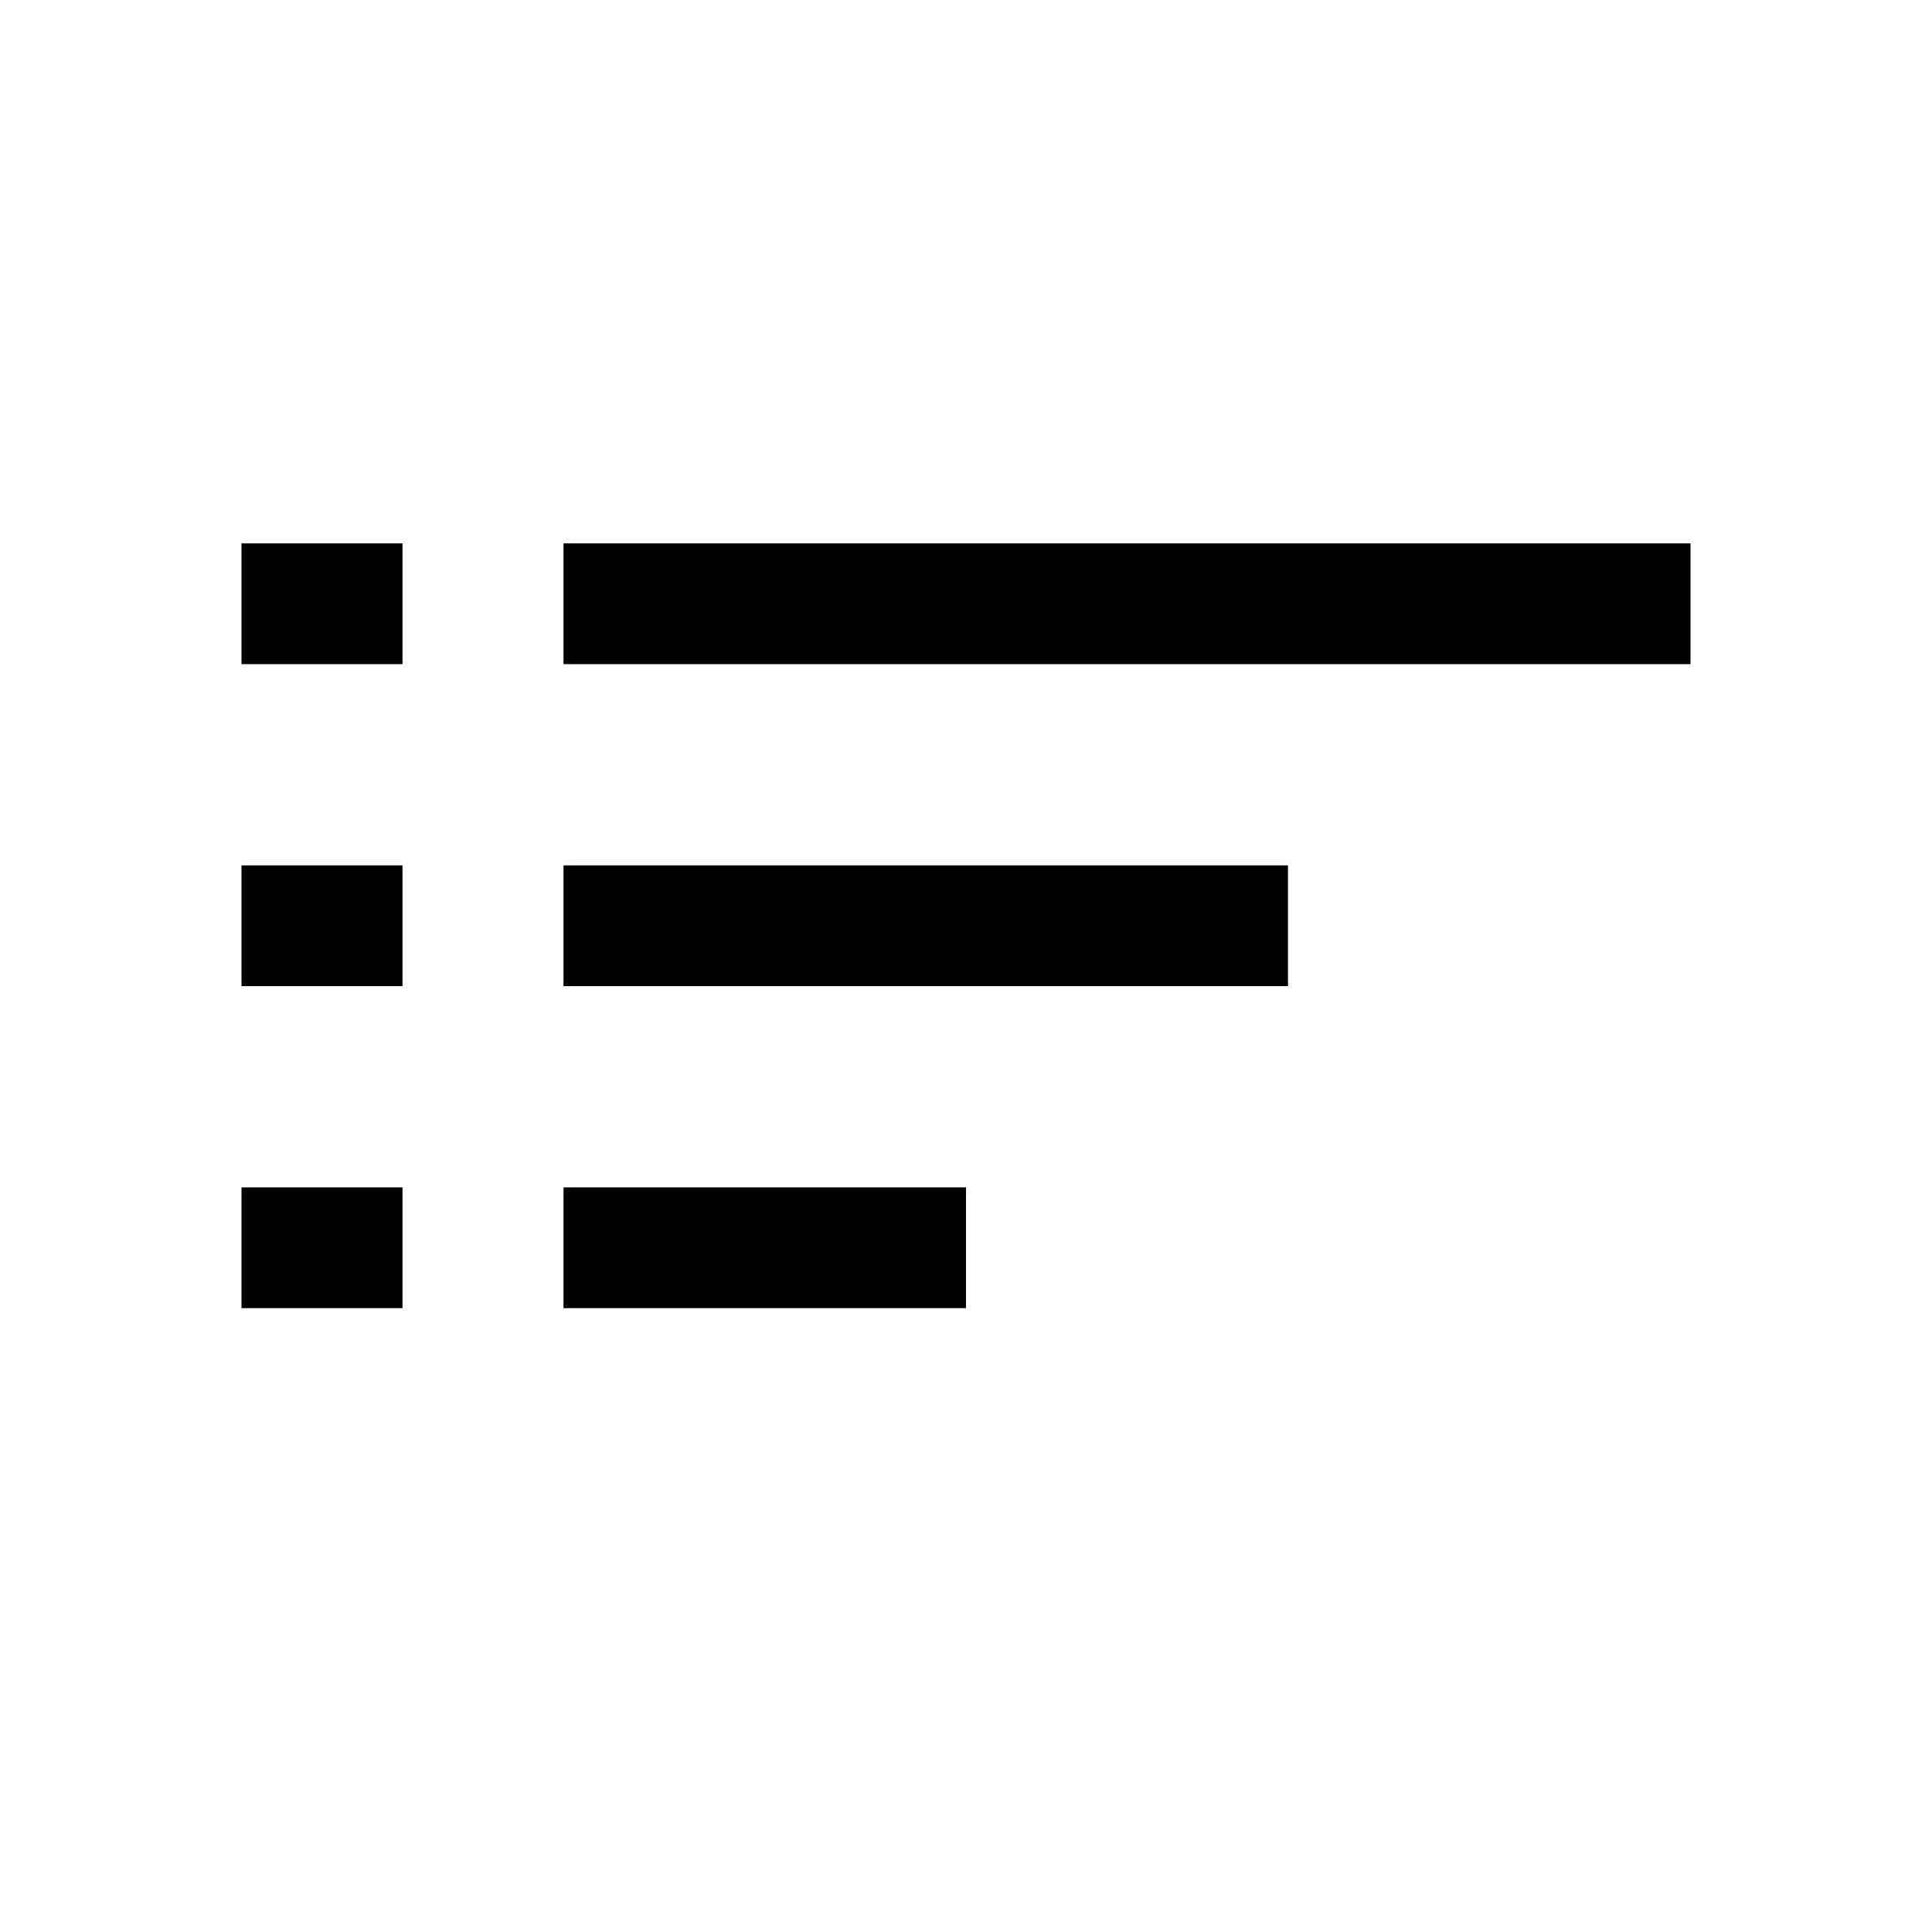 <svg width="24" height="24" fill="none" xmlns="http://www.w3.org/2000/svg"><path fill="currentColor" d="M5 8.25H3v-1.5h2v1.5Zm2-1.5h14v1.5H7v-1.5Zm-4 4h2v1.5H3v-1.5Zm4 0h9v1.5H7v-1.5Zm-4 4h2v1.5H3v-1.5Zm4 0h5v1.5H7v-1.5Z"/></svg>
